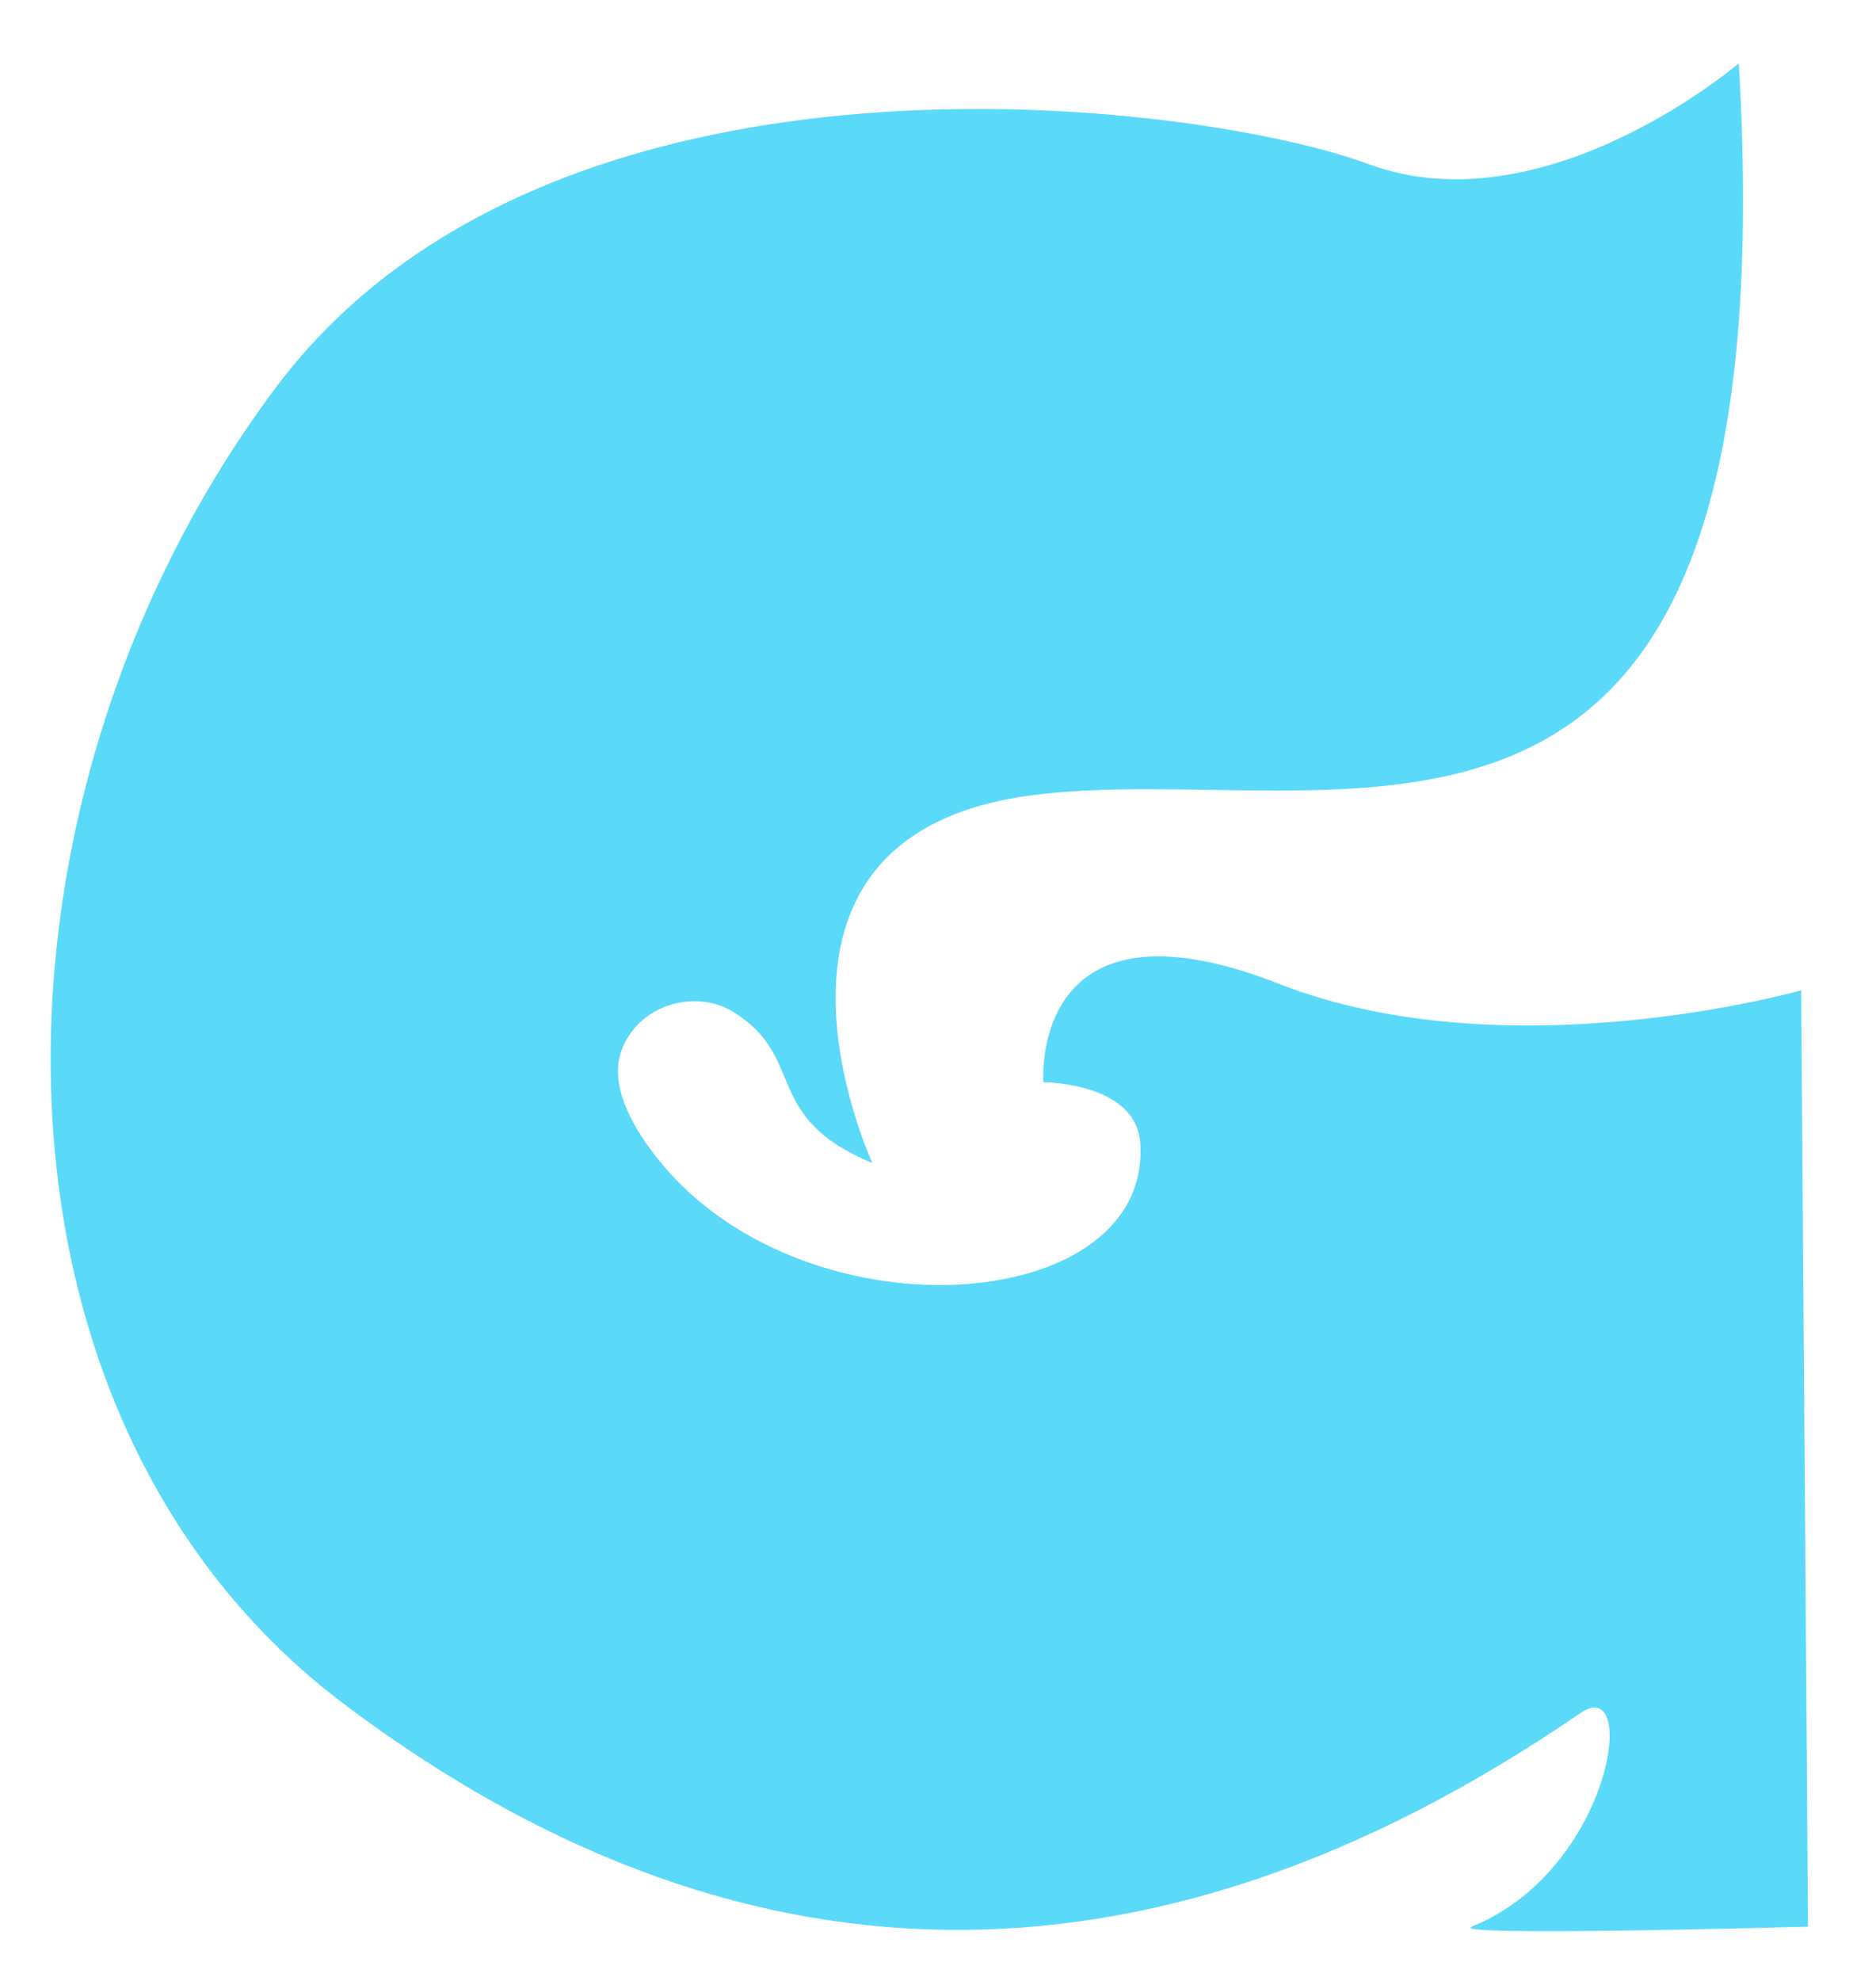 <?xml version="1.0" encoding="UTF-8"?><svg id="logo" xmlns="http://www.w3.org/2000/svg" viewBox="0 0 60.43 63.78"><defs><style>.cls-1{fill:#5bd9f9;stroke-width:0px;}</style></defs><path class="cls-1" d="M56.01,2.04s-6.25,5.35-11.94,3.24C38.66,3.27,17.83.56,8.9,12.46-1.02,25.68-1.26,45.62,11.13,54.91c12.39,9.29,25.7,9.91,39.78.25,1.9-1.3,1.01,5.05-3.5,6.88-.81.33,10.83,0,10.83,0l-.22-30.15s-9.45,2.68-16.82-.21c-8.07-3.16-7.59,3.17-7.59,3.17,0,0,3,0,3.12,1.97.37,5.63-11.12,6.41-15.71.28-.67-.89-1.45-2.23-.96-3.38.6-1.41,2.38-1.87,3.57-1.13,2.38,1.48.89,3.38,4.47,4.86,0,0-4.84-10.49,5.06-11.83,9.9-1.34,24.56,5.49,22.85-23.58Z"/></svg>